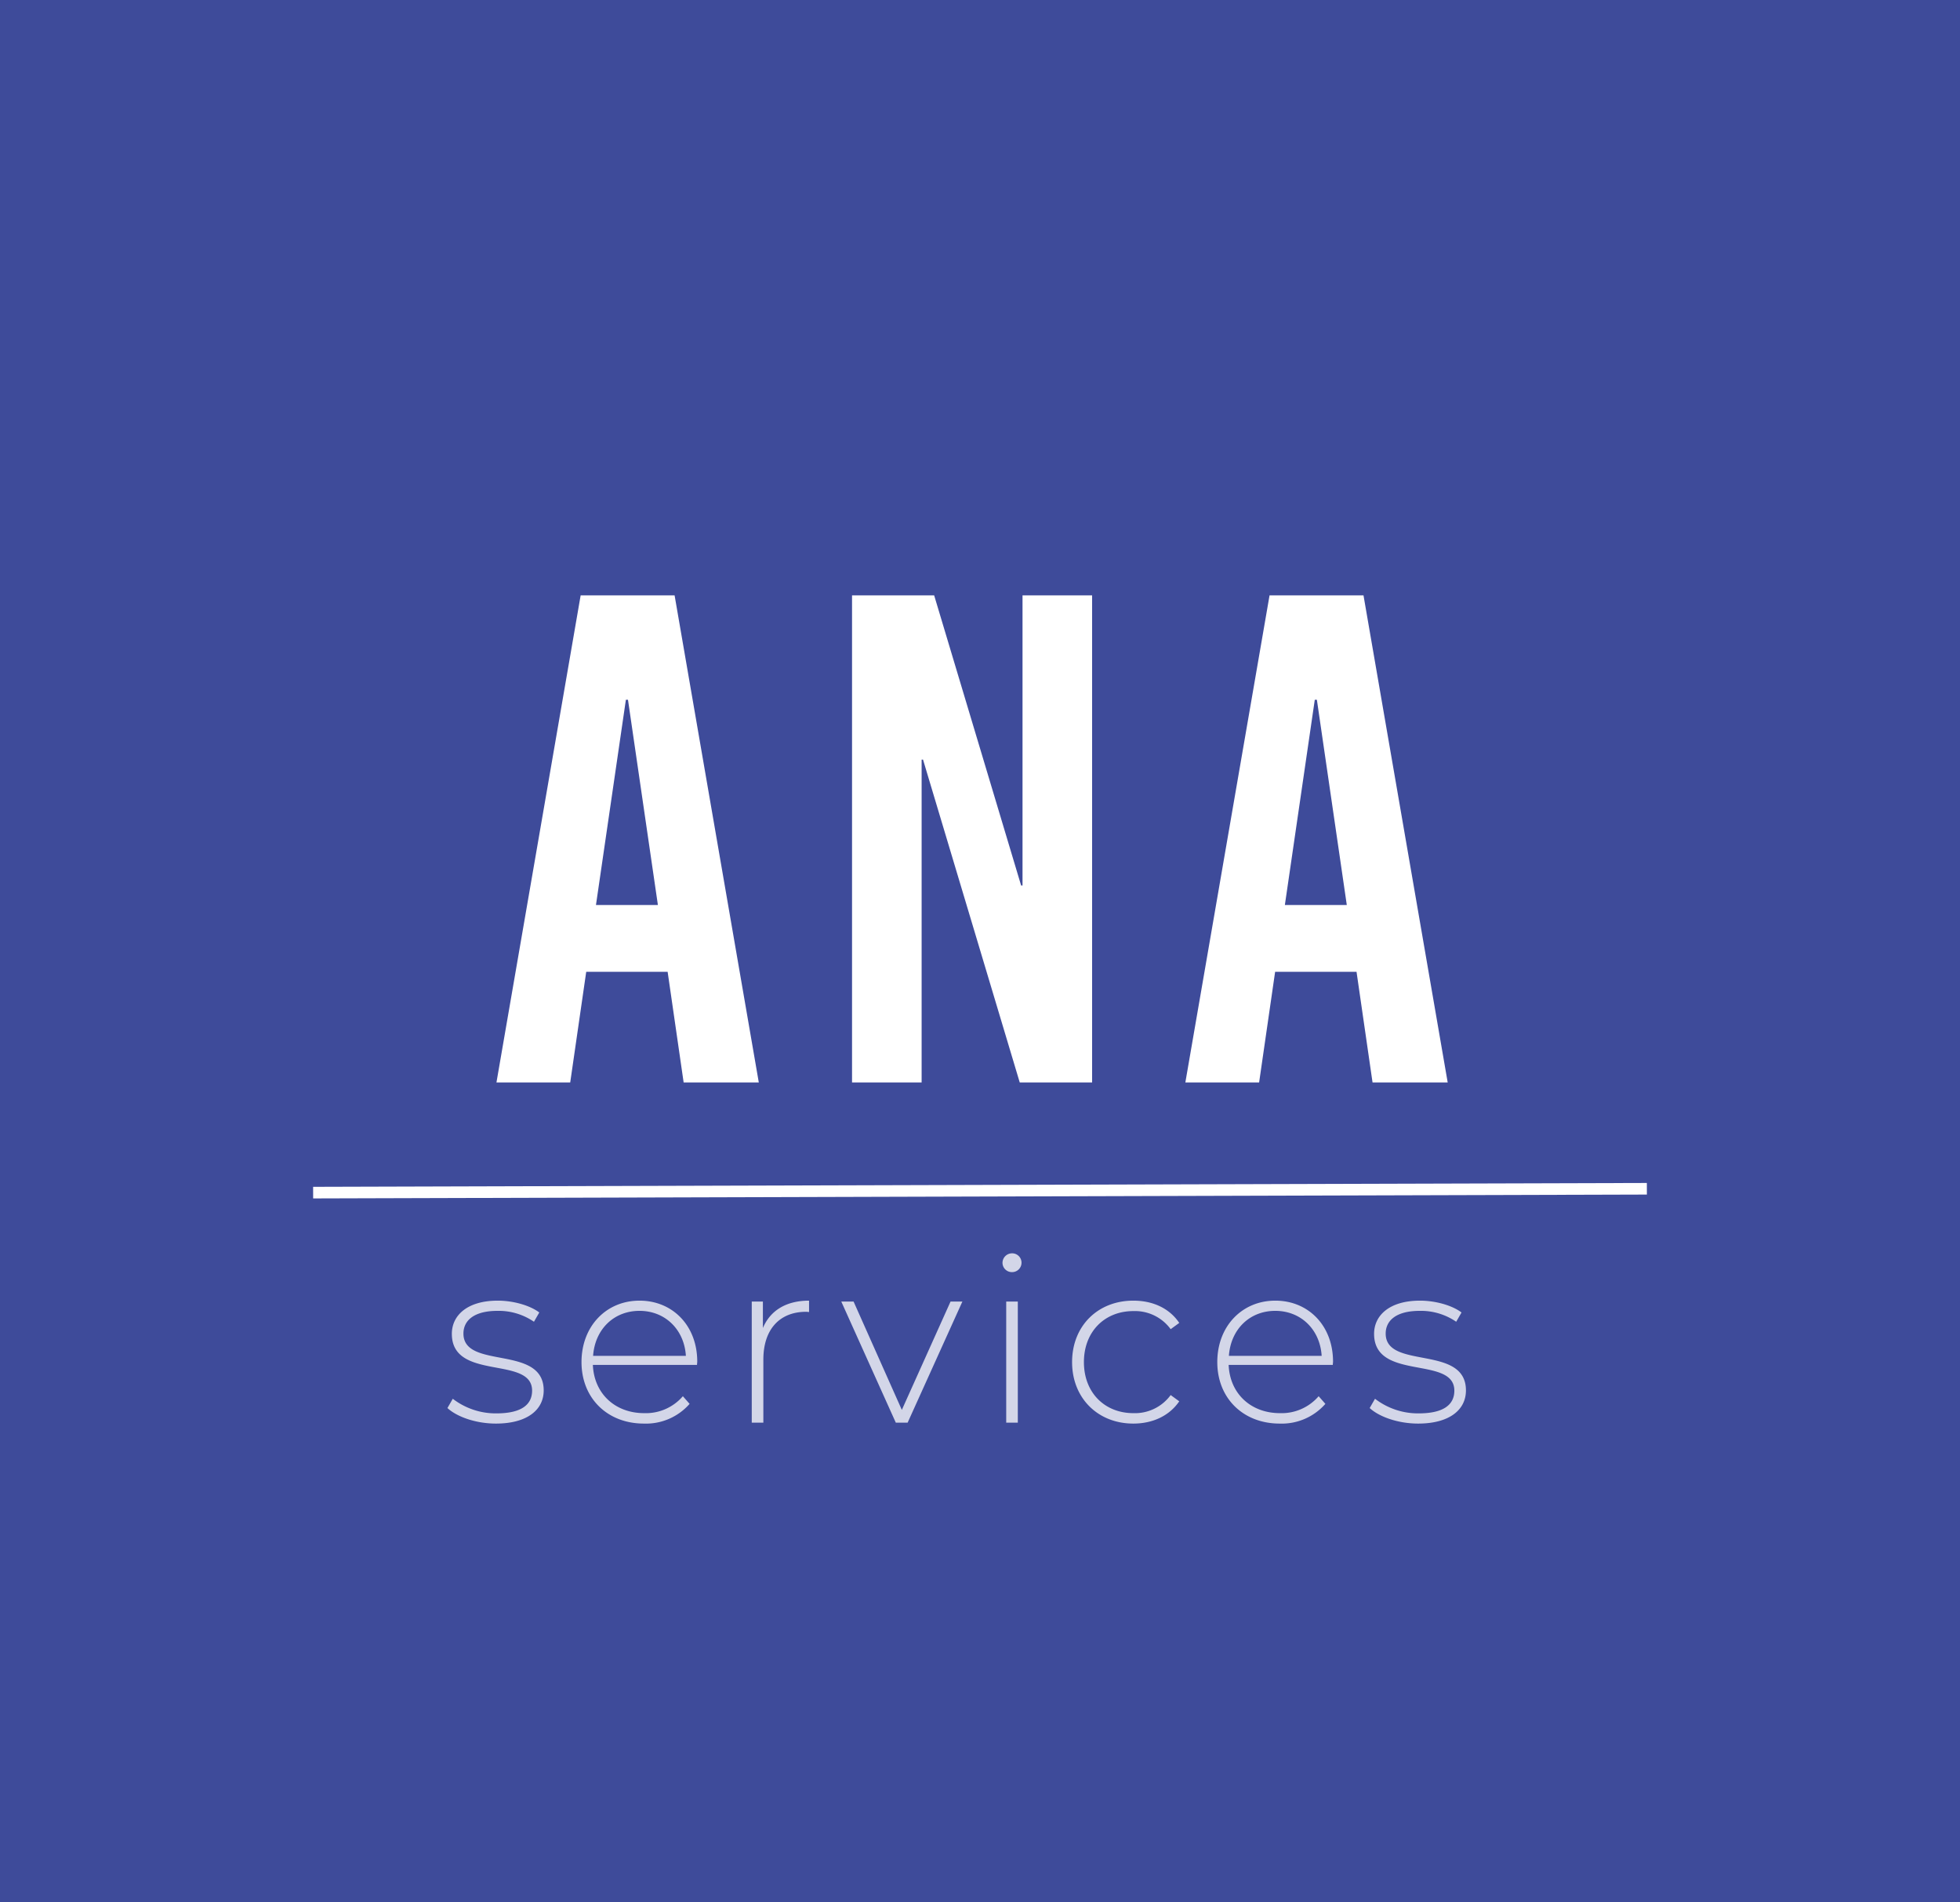 <svg xmlns="http://www.w3.org/2000/svg" width="507" height="492" viewBox="0 0 507 492"><g id="logo-ana-services" transform="translate(914 976)"><rect id="Rectangle_1" data-name="Rectangle 1" width="507" height="492" transform="translate(-914 -976)" fill="#3e4b9a"></rect><g id="Groupe_1" data-name="Groupe 1" transform="translate(-546 -363)"><path id="Trac&#xE9;_1552" data-name="Trac&#xE9; 1552" d="M71.28,0,49.5-126H25.2L3.42,0H22.5l4.14-28.62H47.7L51.84,0ZM36.9-99h.54l7.74,53.1H29.16ZM157.5,0V-126h-18v75.06h-.36L116.64-126H95.4V0h18V-83.52h.36L138.78,0Zm91.98,0L227.7-126H203.4L181.62,0H200.7l4.14-28.62H225.9L230.04,0ZM215.1-99h.54l7.74,53.1H207.36Z" transform="translate(-243 -333)" fill="#fff"></path><path id="Trac&#xE9;_1554" data-name="Trac&#xE9; 1554" d="M0,1,345,0" transform="translate(-287 -305.5)" fill="none" stroke="#fff" stroke-width="3"></path><path id="Trac&#xE9;_1553" data-name="Trac&#xE9; 1553" d="M14.28.24c7.98,0,12.36-3.48,12.36-8.58,0-11.94-20.76-5.28-20.76-14.7,0-3.36,2.7-5.88,8.82-5.88a16.136,16.136,0,0,1,9.42,2.82l1.38-2.4c-2.46-1.86-6.78-3.06-10.74-3.06-7.92,0-11.88,3.84-11.88,8.58,0,12.3,20.76,5.58,20.76,14.7C23.64-4.74,21-2.4,14.4-2.4A18.224,18.224,0,0,1,3.12-6.18L1.74-3.78C4.2-1.5,9.12.24,14.28.24ZM66.36-15.78c0-9.3-6.36-15.78-14.94-15.78s-15,6.6-15,15.9S43.08.24,52.56.24a14.991,14.991,0,0,0,11.82-5.1L62.64-6.84A12.63,12.63,0,0,1,52.62-2.46c-7.5,0-12.96-5.04-13.26-12.48H66.3C66.3-15.24,66.36-15.54,66.36-15.78ZM51.42-28.92c6.66,0,11.58,4.86,12,11.64h-24C39.9-24.12,44.76-28.92,51.42-28.92Zm31.92,4.44v-6.84H80.46V0h3V-16.32c0-7.74,4.14-12.36,11.1-12.36.24,0,.48.06.72.06v-2.94C89.4-31.56,85.26-29.04,83.34-24.48Zm48.54-6.84L119.28-3.3,106.8-31.32h-3.18L117.72,0h3.06l14.16-31.32Zm15.9-7.62a2.433,2.433,0,0,0,2.46-2.46,2.421,2.421,0,0,0-2.46-2.4,2.471,2.471,0,0,0-2.46,2.46A2.421,2.421,0,0,0,147.78-38.94ZM146.28,0h3V-31.32h-3Zm32.88.24c4.98,0,9.3-1.98,11.88-5.76l-2.22-1.62a11.432,11.432,0,0,1-9.66,4.68c-7.38,0-12.78-5.28-12.78-13.2s5.4-13.2,12.78-13.2a11.432,11.432,0,0,1,9.66,4.68l2.22-1.62c-2.58-3.84-6.9-5.76-11.88-5.76-9.18,0-15.84,6.54-15.84,15.9C163.32-6.36,169.98.24,179.16.24Zm51.66-16.02c0-9.3-6.36-15.78-14.94-15.78s-15,6.6-15,15.9S207.54.24,217.02.24a14.991,14.991,0,0,0,11.82-5.1L227.1-6.84a12.63,12.63,0,0,1-10.02,4.38c-7.5,0-12.96-5.04-13.26-12.48h26.94C230.76-15.24,230.82-15.54,230.82-15.78ZM215.88-28.92c6.66,0,11.58,4.86,12,11.64h-24C204.36-24.12,209.22-28.92,215.88-28.92ZM252.84.24c7.98,0,12.36-3.48,12.36-8.58,0-11.94-20.76-5.28-20.76-14.7,0-3.36,2.7-5.88,8.82-5.88a16.136,16.136,0,0,1,9.42,2.82l1.38-2.4c-2.46-1.86-6.78-3.06-10.74-3.06-7.92,0-11.88,3.84-11.88,8.58,0,12.3,20.76,5.58,20.76,14.7,0,3.54-2.64,5.88-9.24,5.88a18.224,18.224,0,0,1-11.28-3.78l-1.38,2.4C242.76-1.5,247.68.24,252.84.24Z" transform="translate(-254 -245)" fill="rgba(255,255,255,0.77)"></path></g></g></svg>